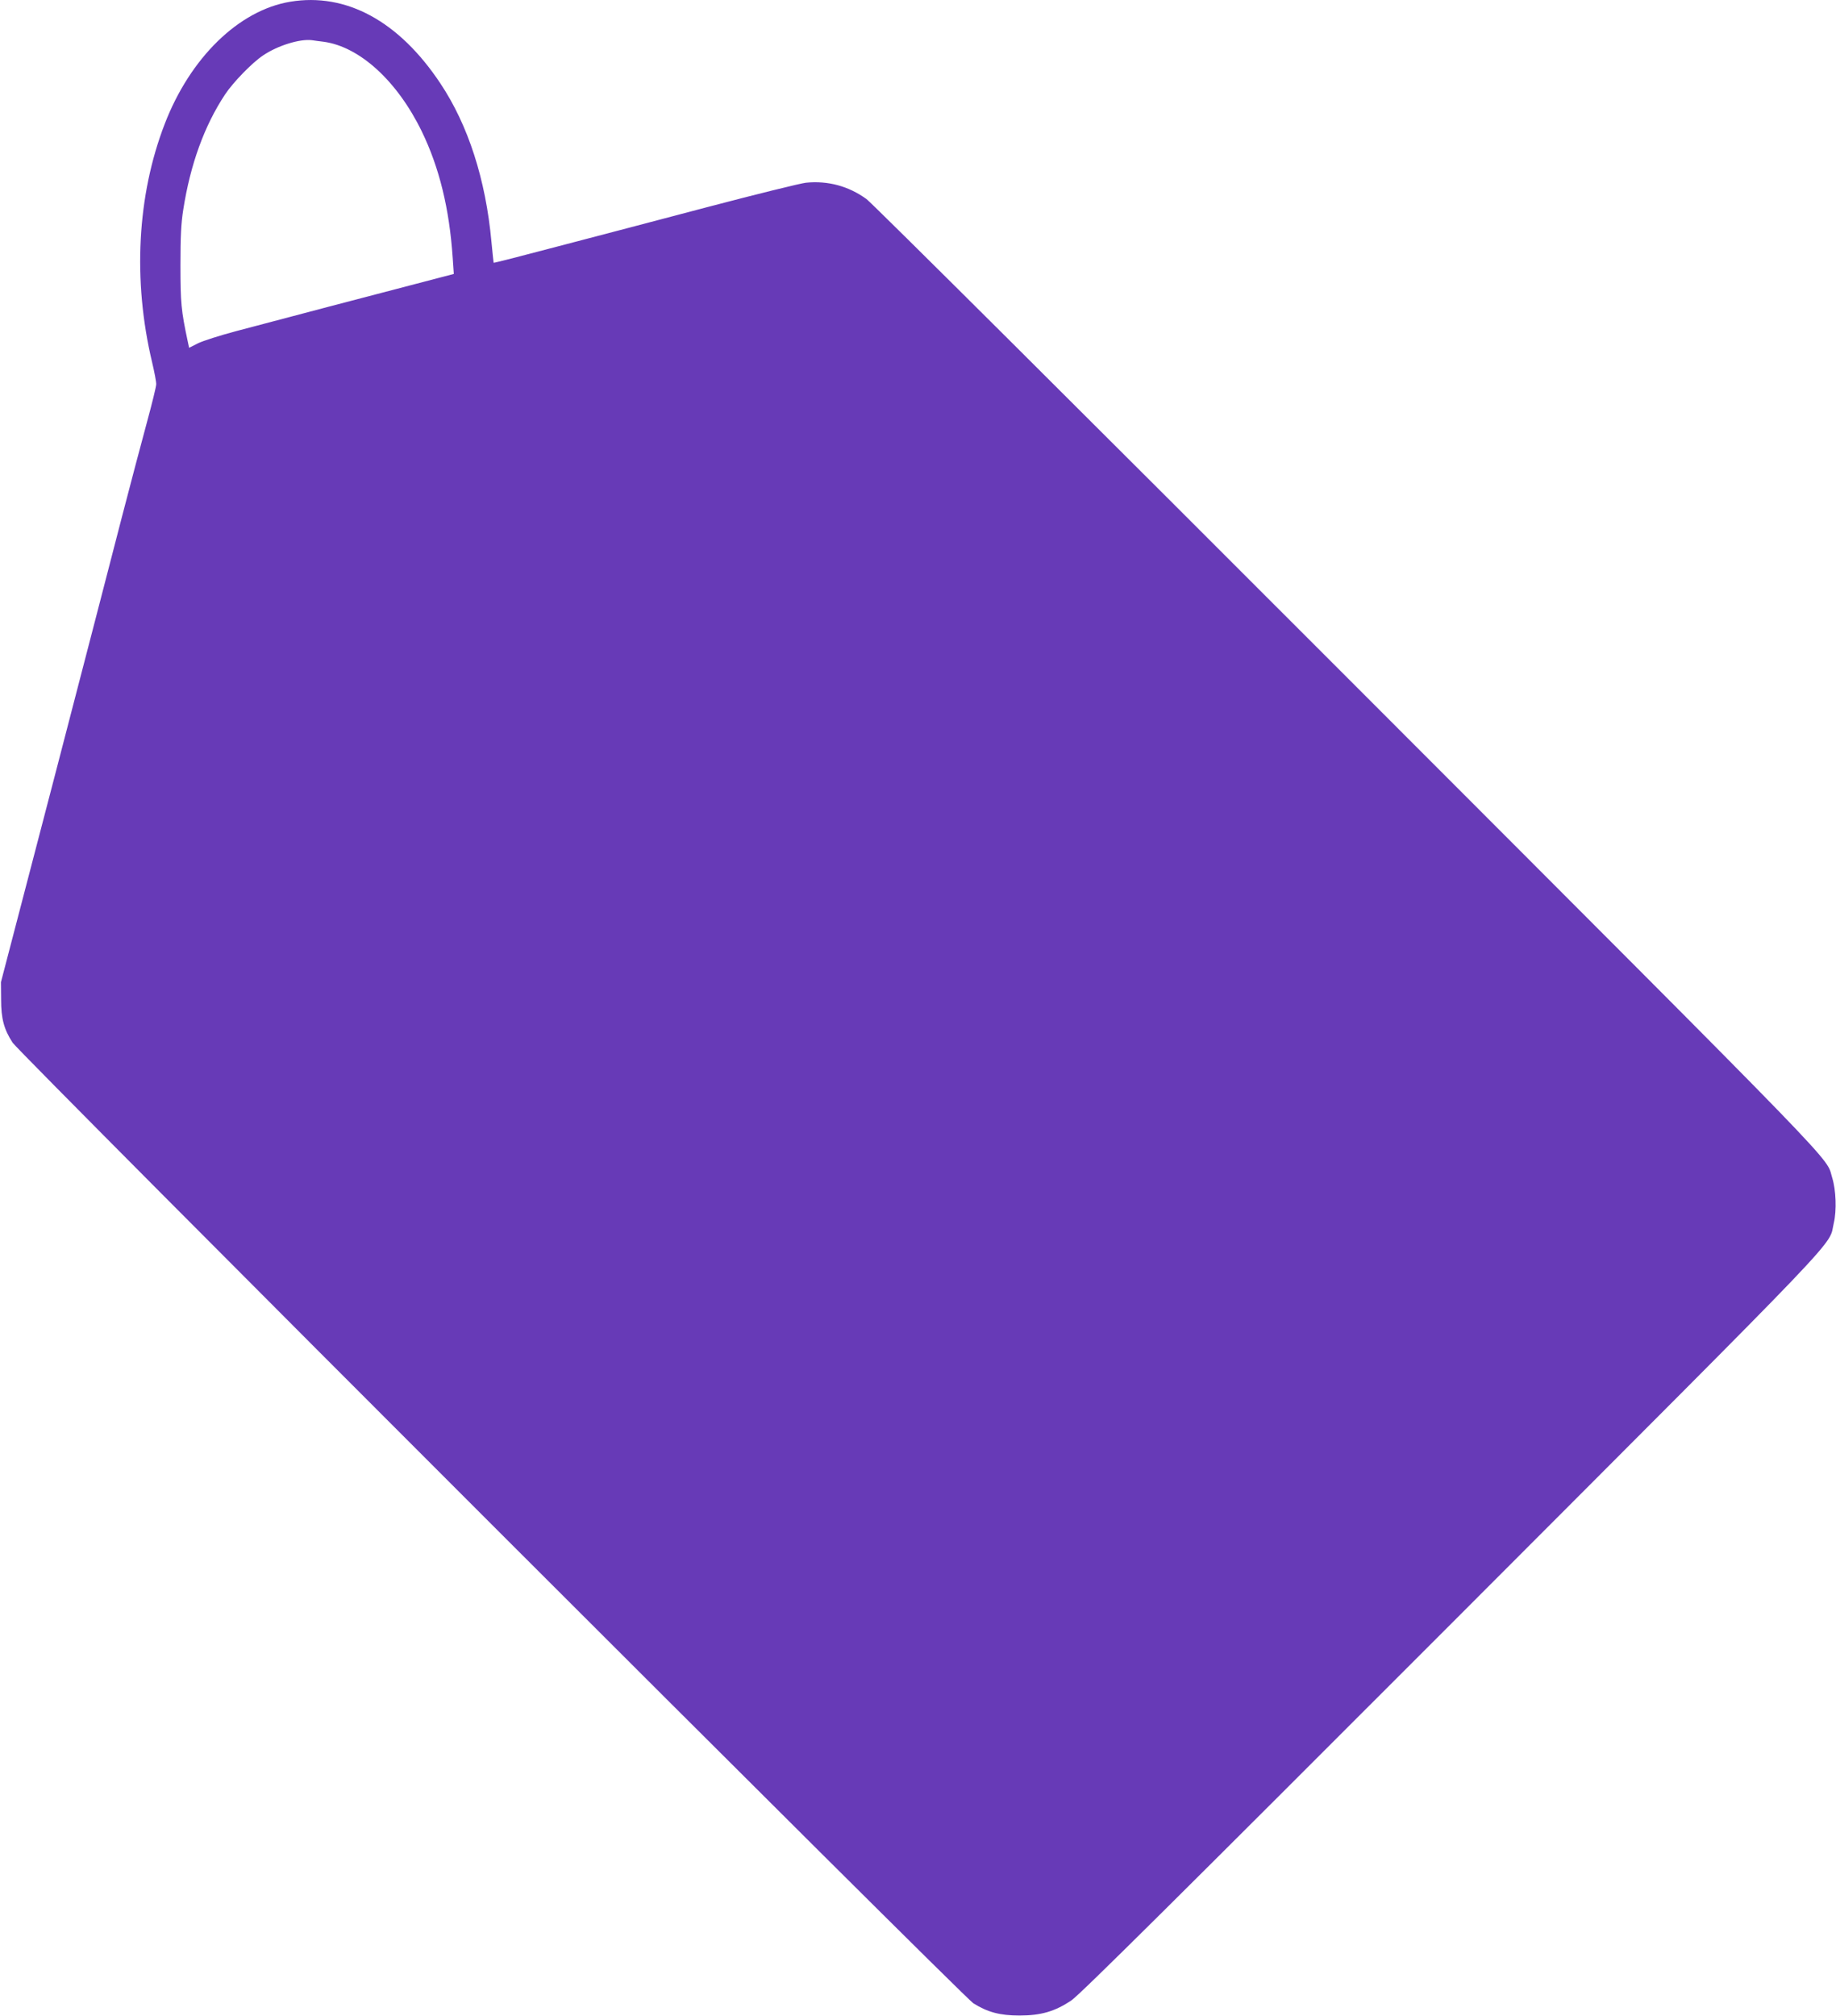 <?xml version="1.0" standalone="no"?>
<!DOCTYPE svg PUBLIC "-//W3C//DTD SVG 20010904//EN"
 "http://www.w3.org/TR/2001/REC-SVG-20010904/DTD/svg10.dtd">
<svg version="1.0" xmlns="http://www.w3.org/2000/svg"
 width="1166pt" height="1280pt" viewBox="0 0 1166 1280"
 preserveAspectRatio="xMidYMid meet">
<g transform="translate(0,1280) scale(0.1,-0.1)"
fill="#673ab7" stroke="none">
<path d="M1843 12789 c-326 -54 -635 -355 -797 -776 -175 -453 -204 -993 -80
-1513 15 -63 27 -126 26 -140 0 -14 -27 -124 -60 -245 -33 -121 -103 -386
-156 -590 -52 -203 -247 -953 -432 -1665 l-338 -1295 1 -110 c0 -122 18 -189
73 -274 42 -66 6037 -6057 6101 -6098 91 -57 169 -78 294 -78 136 0 225 26
329 96 53 35 681 659 2417 2396 2560 2563 2388 2382 2425 2539 19 80 14 209
-10 287 -45 143 142 -49 -3075 3170 -1648 1649 -3024 3019 -3058 3043 -114 83
-246 118 -385 104 -35 -4 -315 -73 -623 -154 -308 -81 -739 -195 -959 -252
-219 -58 -399 -104 -401 -102 -1 2 -7 62 -14 133 -36 395 -148 741 -324 1005
-263 396 -599 578 -954 519z m212 -254 c229 -31 468 -249 624 -570 111 -229
175 -490 196 -802 l7 -102 -38 -10 c-411 -107 -1165 -305 -1344 -353 -102 -27
-211 -62 -242 -77 l-57 -29 -10 47 c-40 188 -45 239 -45 476 0 183 4 267 18
355 45 287 134 532 265 730 51 77 173 203 243 249 92 62 232 105 308 96 14 -2
47 -7 75 -10z"/>
</g>
</svg>
